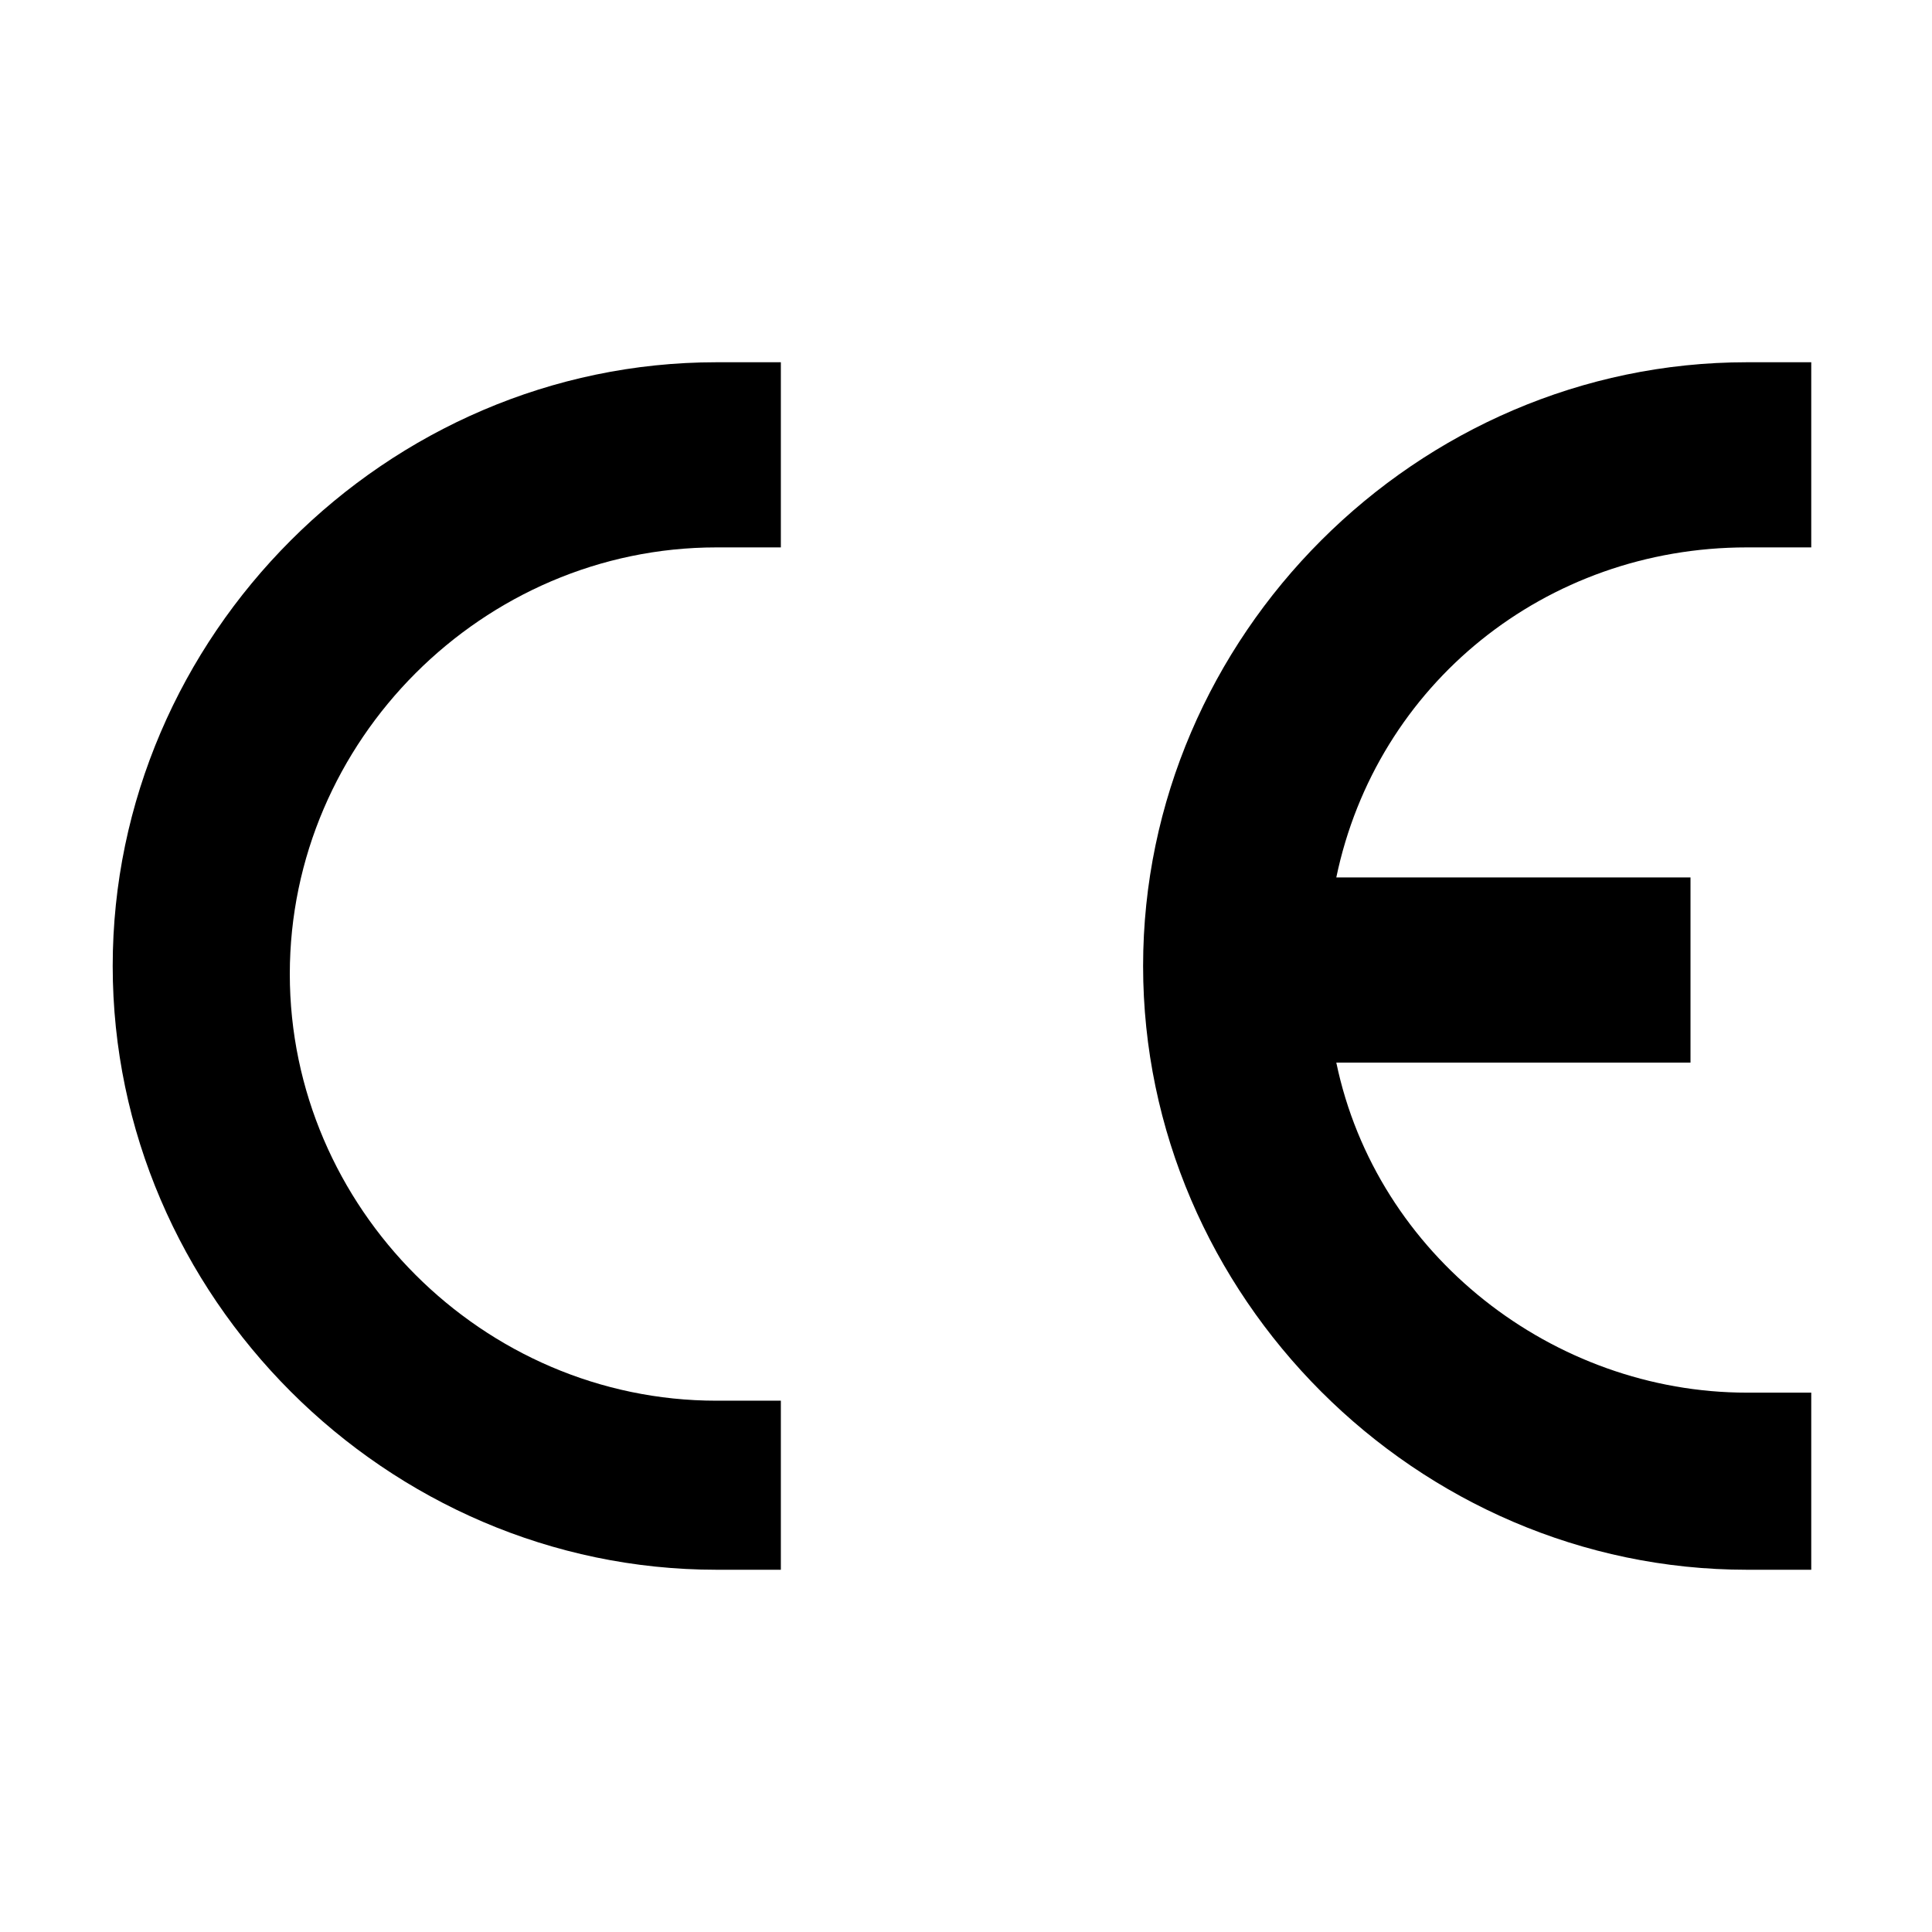 <svg viewBox="0 0 24 24" version="1.1" xmlns="http://www.w3.org/2000/svg" id="Calque_1">
  
  <defs>
    <style>
      .st0 {
        fill-rule: evenodd;
      }
    </style>
  </defs>
  <path d="M9.7,19.5c-.2,0-.5,0-.8,0-4.1,0-7.5-3.4-7.5-7.5s3.4-7.5,7.5-7.5.5,0,.8,0v2.3c-.2,0-.5,0-.8,0-2.9,0-5.3,2.4-5.3,5.3s2.4,5.3,5.3,5.3c.3,0,.5,0,.8,0v2.3Z" class="st0"></path>
  <path d="M22.5,19.5c-.2,0-.5,0-.8,0-4.1,0-7.5-3.4-7.5-7.5s3.4-7.5,7.5-7.5.5,0,.8,0v2.3c-.2,0-.5,0-.8,0-2.5,0-4.6,1.7-5.1,4.1h4.4v2.3h-4.4c.5,2.4,2.7,4.1,5.1,4.1.3,0,.5,0,.8,0v2.3Z" class="st0"></path>
</svg>